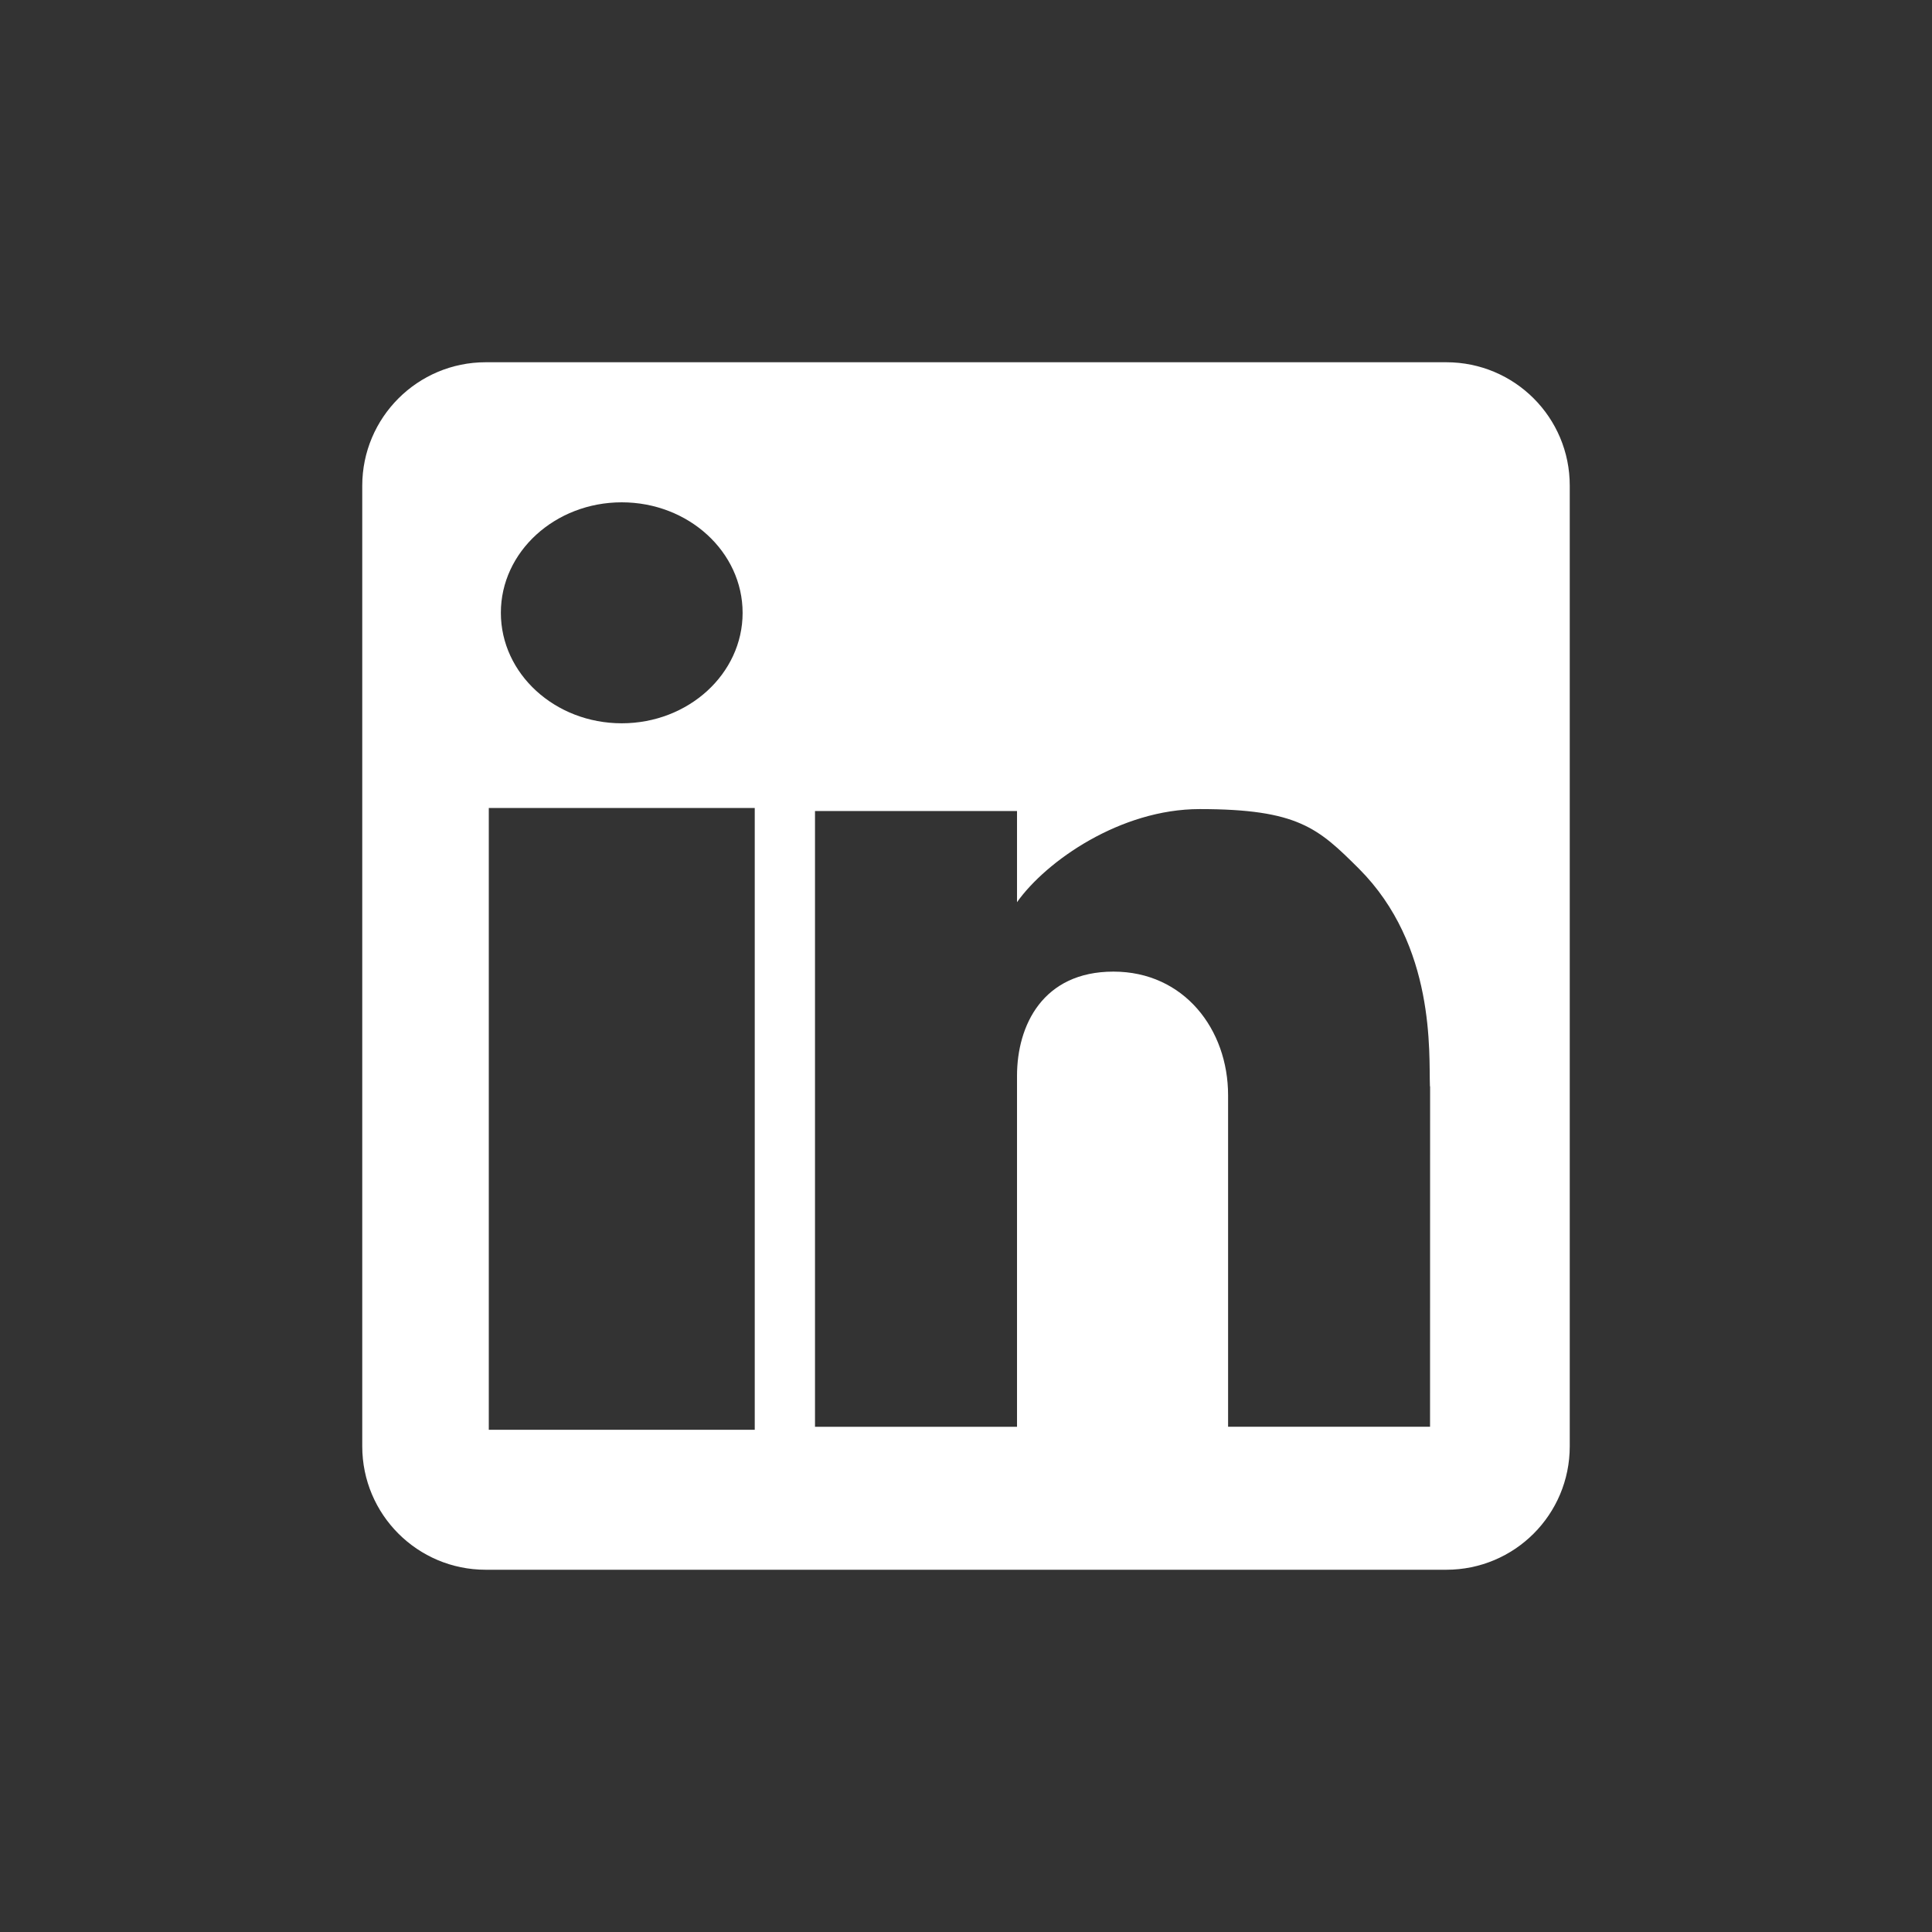 <svg width="32" height="32" viewBox="0 0 32 32" fill="none" xmlns="http://www.w3.org/2000/svg">
<rect x="0" y="0" width="32" height="32" fill="#333333" stroke="none"/>
<path d="M23.955 6H8.045C6.917 6 6 6.915 6 8.046V23.955C6 25.085 6.915 26 8.045 26H23.955C25.085 26 26 25.088 26 23.955V8.046C26.002 6.915 25.087 6 23.955 6ZM10.298 8.32C11.404 8.32 12.3 9.141 12.3 10.151C12.3 11.159 11.404 11.98 10.298 11.98C9.192 11.98 8.296 11.159 8.296 10.151C8.294 9.141 9.193 8.32 10.298 8.32ZM12.501 23.682H8.096V13.383H12.501V23.682ZM23.686 23.631H20.341V18.14C20.341 17.049 19.611 16.093 18.442 16.093C17.272 16.093 16.845 16.984 16.845 17.819C16.845 18.945 16.845 23.632 16.845 23.632H13.499V13.433H16.845V14.943C17.329 14.26 18.56 13.401 19.869 13.401C21.5 13.401 21.835 13.718 22.508 14.388C23.784 15.665 23.665 17.45 23.684 17.993H23.687L23.686 23.631Z" fill="white"/>
</svg>
